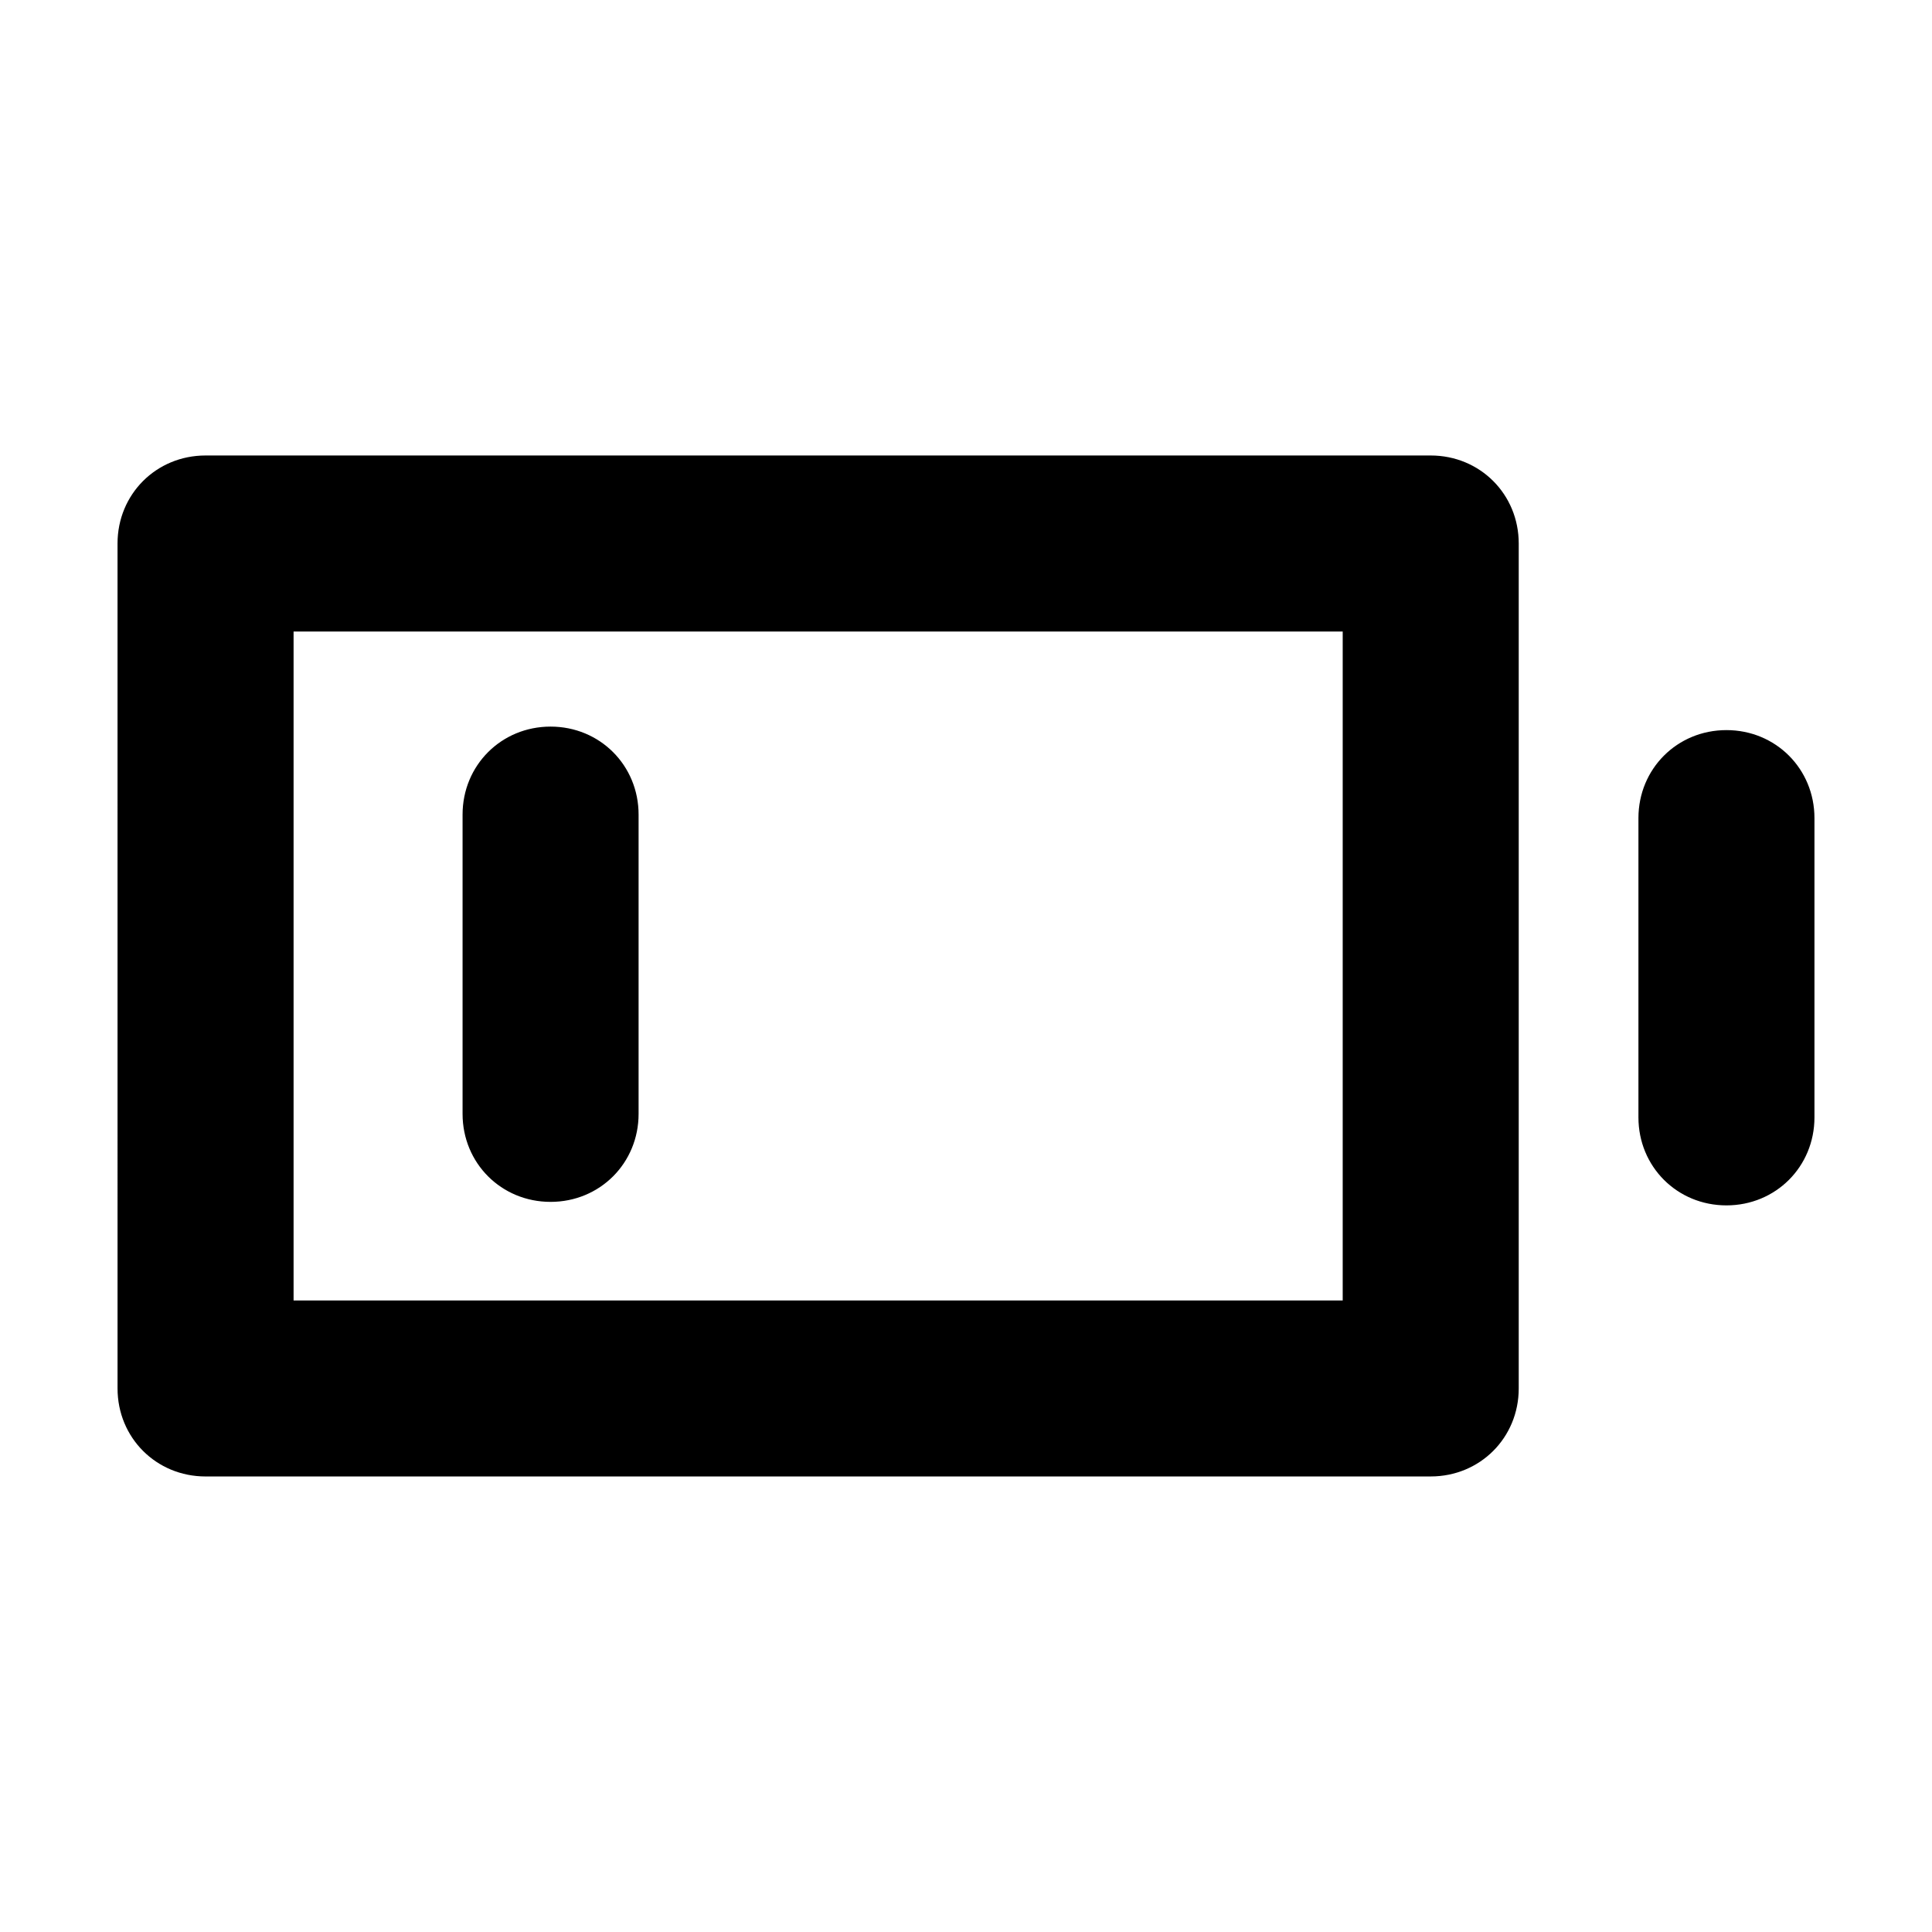 <?xml version="1.0" encoding="UTF-8"?>
<!-- Uploaded to: SVG Repo, www.svgrepo.com, Generator: SVG Repo Mixer Tools -->
<svg fill="#000000" width="800px" height="800px" version="1.1" viewBox="144 144 512 512" xmlns="http://www.w3.org/2000/svg">
 <path d="m624.85 360.81v79.305c0 13.062-10.262 23.324-23.324 23.324s-23.324-10.262-23.324-23.324v-79.305c0-13.062 10.262-23.324 23.324-23.324s23.324 10.262 23.324 23.324zm-334.94 101.7c13.062 0 23.324-10.262 23.324-23.324v-79.305c0-13.062-10.262-23.324-23.324-23.324s-23.324 10.262-23.324 23.324v79.305c0 13.062 10.262 23.324 23.324 23.324zm256.57-174.47v223.91c0 13.062-10.262 23.324-23.324 23.324l-324.68 0.004c-13.062 0-23.324-10.262-23.324-23.324l-0.004-223.92c0-13.062 10.262-23.324 23.324-23.324h324.68c13.066 0 23.328 10.266 23.328 23.324zm-46.648 23.328h-278.03v177.27h278.03z"/>
</svg>